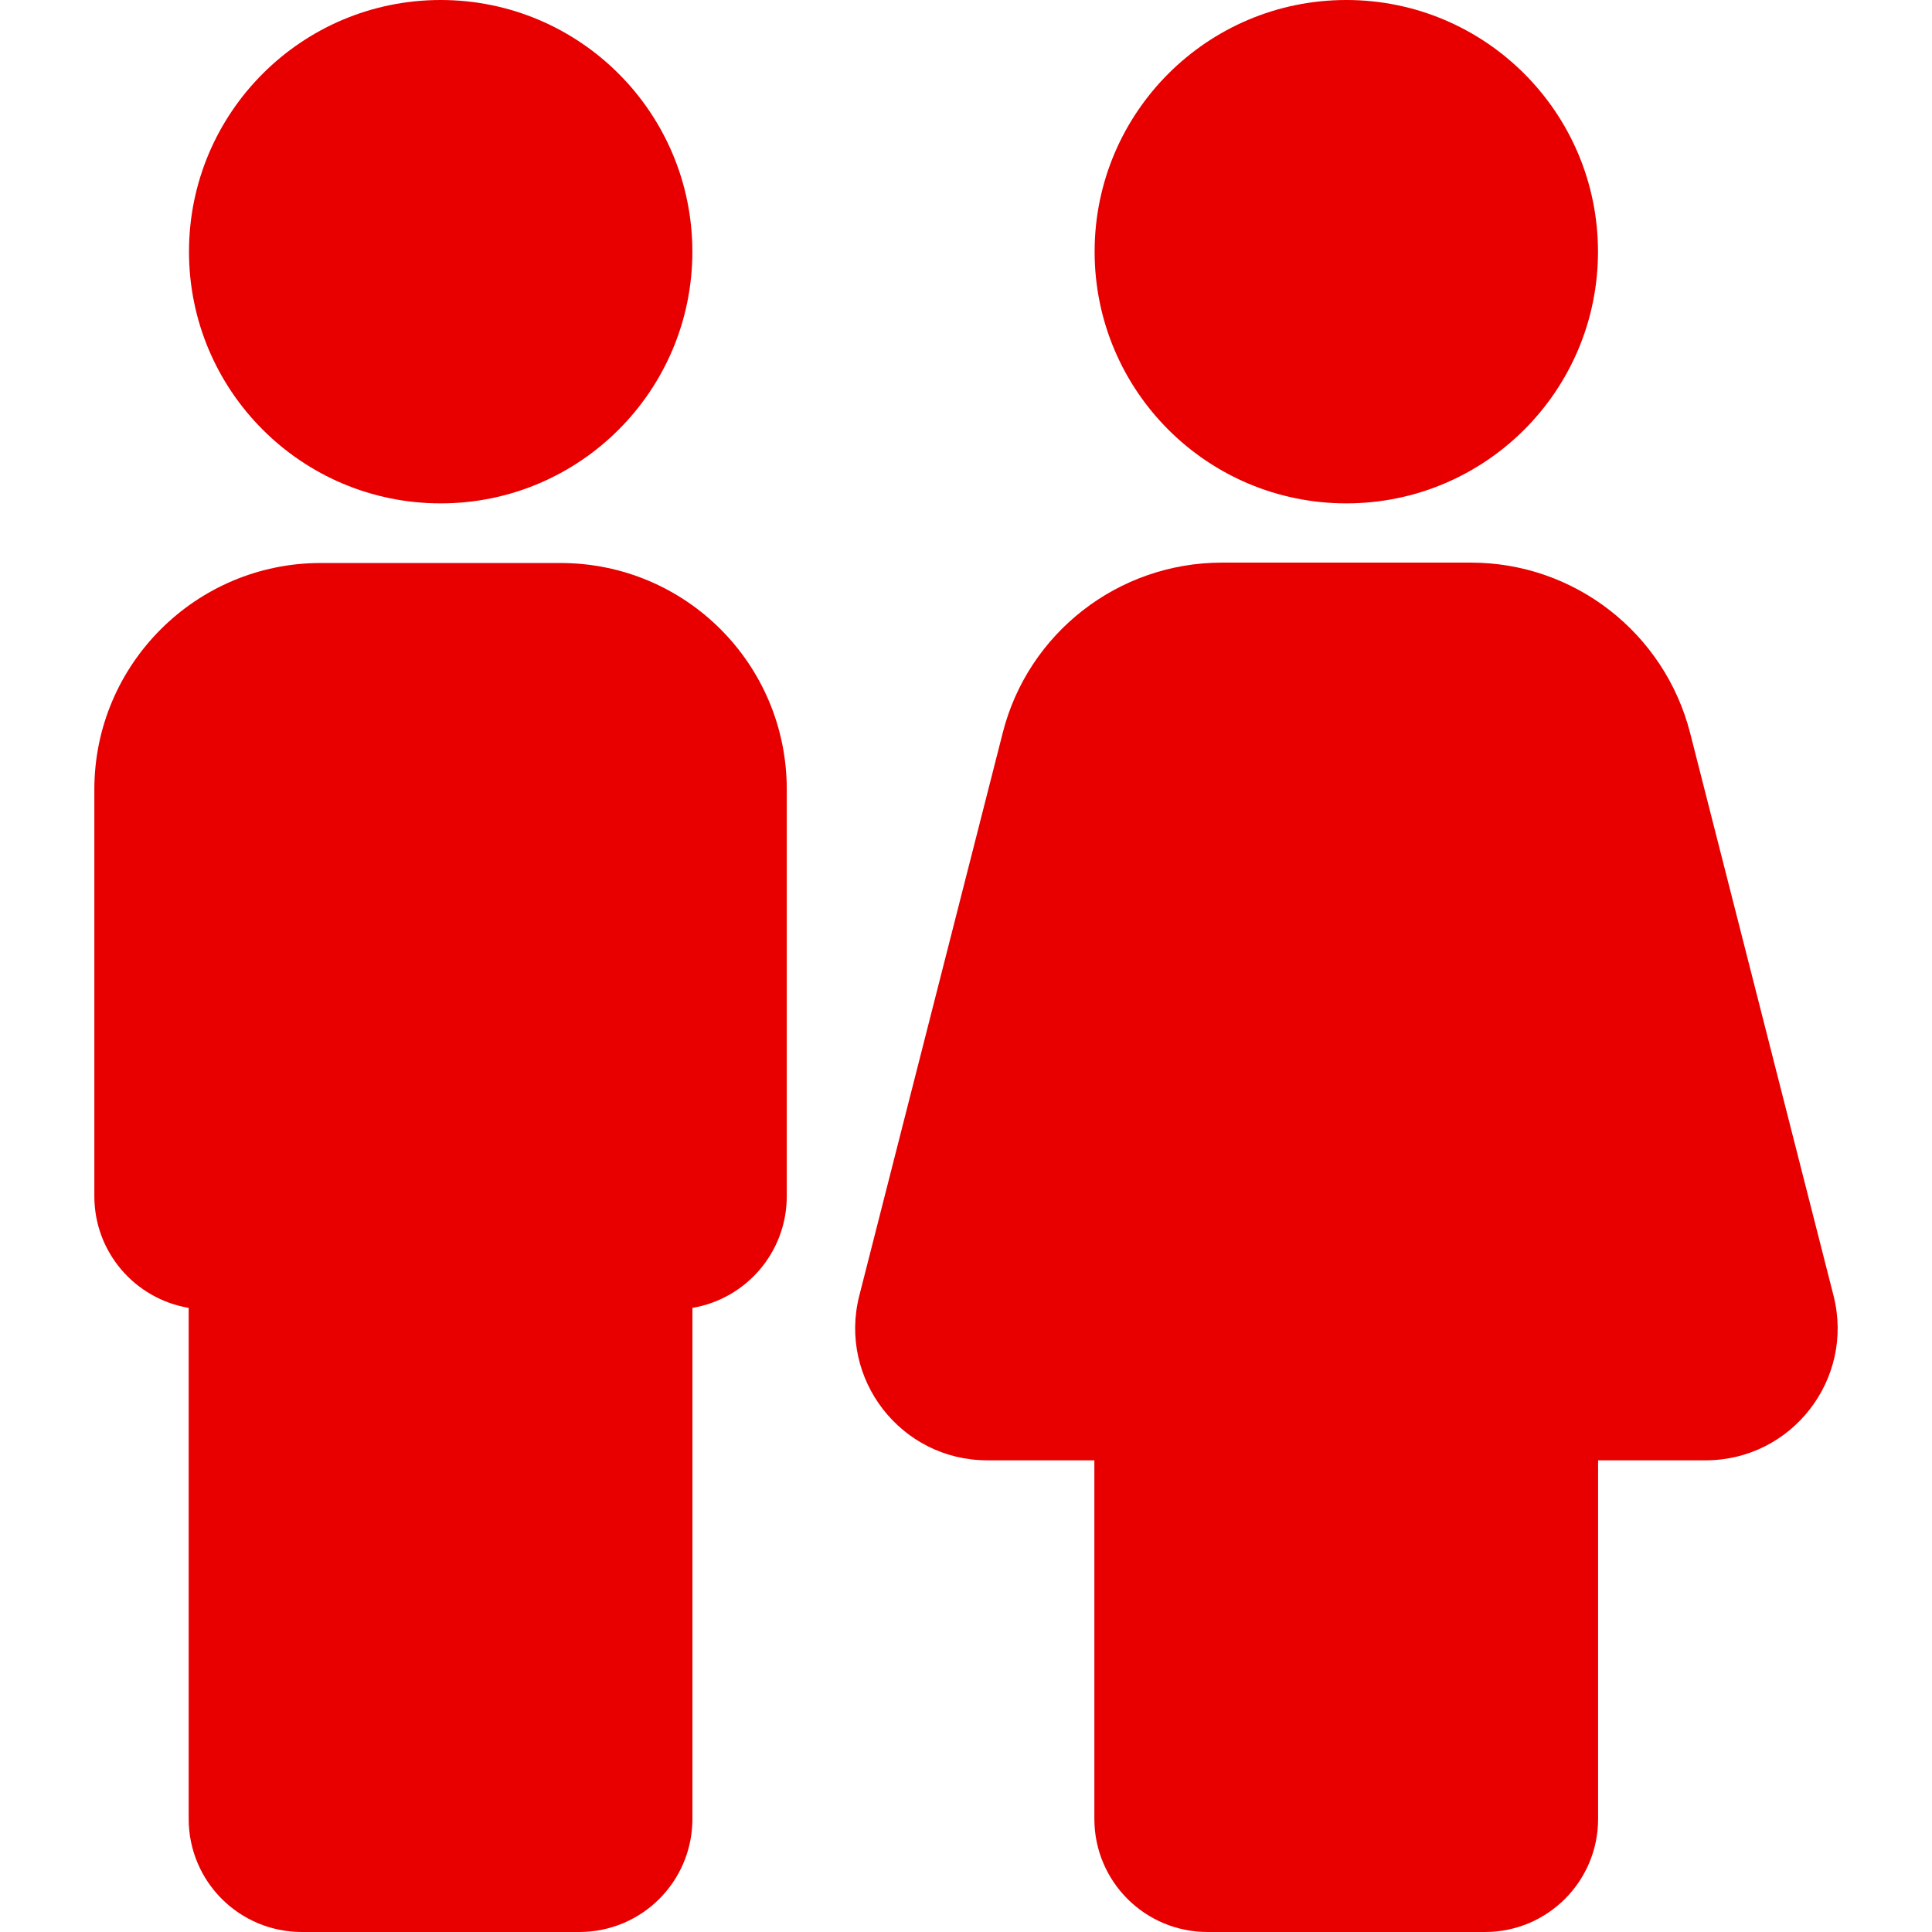 <svg width="96" height="96" viewBox="0 0 96 96" fill="none" xmlns="http://www.w3.org/2000/svg">
<path d="M66.897 25.012C73.804 25.012 79.403 19.413 79.403 12.506C79.403 5.599 73.804 0 66.897 0C59.99 0 54.391 5.599 54.391 12.506C54.391 19.413 59.99 25.012 66.897 25.012Z" fill="#E80000"/>
<path d="M91.109 64.387L83.984 36.431C82.709 31.444 78.228 27.956 73.09 27.956H60.715C55.578 27.956 51.078 31.444 49.821 36.431L42.696 64.387C41.646 68.531 44.778 72.562 49.053 72.562H54.378V90.375C54.378 93.487 56.89 96 60.003 96H73.784C76.896 96 79.409 93.487 79.409 90.375V72.562H84.753C89.028 72.562 92.159 68.531 91.109 64.387Z" fill="#E80000"/>
<path d="M27.844 27.975H15.938C9.731 27.975 4.688 33.019 4.688 39.225V59.438C4.688 62.231 6.713 64.538 9.375 64.988V90.375C9.375 93.488 11.887 96 15 96H28.781C31.894 96 34.406 93.488 34.406 90.375V64.988C37.069 64.538 39.094 62.231 39.094 59.438V39.225C39.094 33 34.069 27.975 27.844 27.975Z" fill="#E80000"/>
<path d="M21.897 25.012C28.804 25.012 34.403 19.413 34.403 12.506C34.403 5.599 28.804 0 21.897 0C14.99 0 9.391 5.599 9.391 12.506C9.391 19.413 14.99 25.012 21.897 25.012Z" fill="#E80000"/>
</svg>
